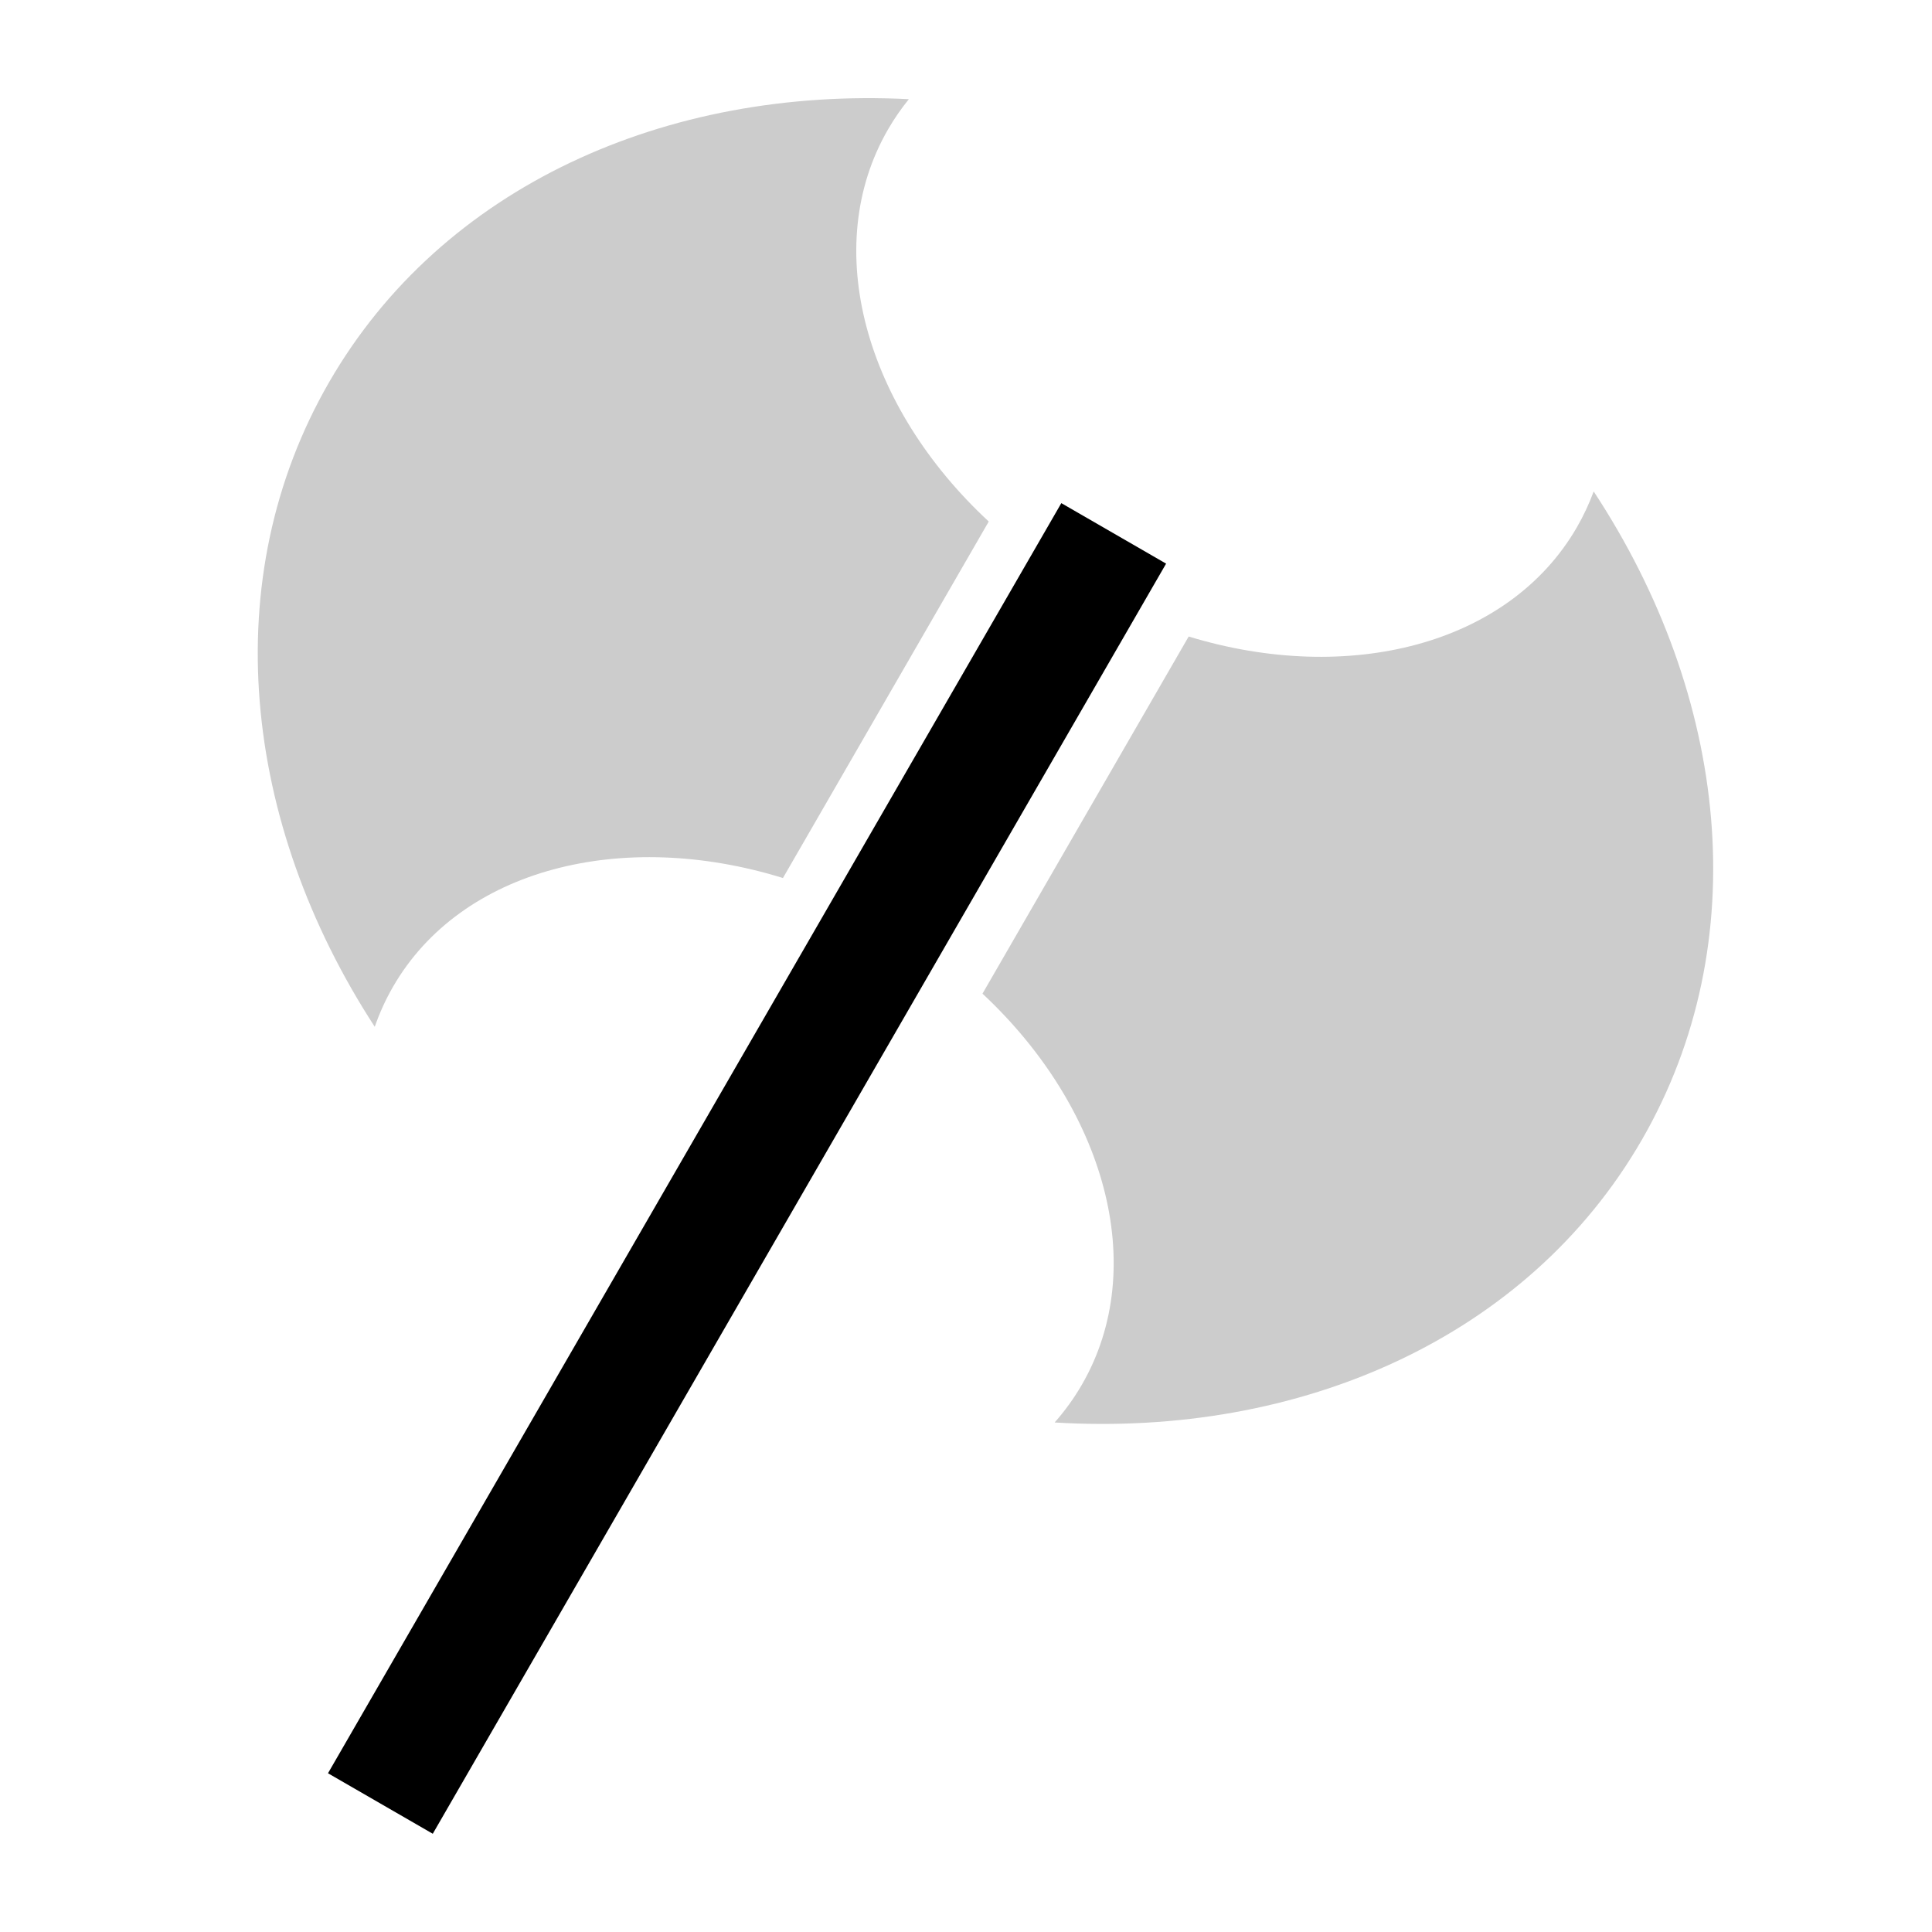 <?xml version="1.0" encoding="utf-8"?>
<!-- Generator: Adobe Illustrator 23.0.2, SVG Export Plug-In . SVG Version: 6.00 Build 0)  -->
<svg version="1.1" id="レイヤー_2" xmlns="http://www.w3.org/2000/svg" xmlns:xlink="http://www.w3.org/1999/xlink" x="0px"
	 y="0px" viewBox="0 0 595.28 595.28" style="enable-background:new 0 0 595.28 595.28;" xml:space="preserve">
<style type="text/css">
	.st0{fill:#CCCCCC;}
	.st1{display:none;opacity:0.5;fill:#CCCCCC;}
	.st2{display:none;opacity:0.24;fill:#CCCCCC;}
</style>
<g>
	<path class="st0" d="M273.6,39.9c1.91-3.31,4.07-6.42,6.43-9.34c-74.76-3.82-143.78,26.84-178.61,87.17
		c-34.9,60.45-26.85,135.72,14.05,198.64c1.47-4.24,3.34-8.37,5.63-12.34c21.03-36.43,70.67-48.8,120.14-33.5l63.41-109.84
		C266.67,125.5,252.57,76.33,273.6,39.9z"/>
	<path class="st0" d="M491.04,151.42c-1.4,3.78-3.11,7.47-5.17,11.03c-20.96,36.3-70.32,48.71-119.62,33.67l-63.53,110.04
		c37.68,35.18,51.61,84.13,30.66,120.43c-2.44,4.22-5.26,8.12-8.43,11.7c75.65,4.58,145.72-26.1,180.91-87.05
		C540.98,290.41,532.61,214.57,491.04,151.42z"/>
	<path class="st1" d="M366.25,196.12l7.44-12.89l-61.53-35.53l-7.5,12.99c8.4,7.78,17.96,14.89,28.58,21.02
		C344.02,187.94,355.14,192.73,366.25,196.12z"/>
	<path class="st1" d="M241.25,270.53l-7.54,13.07l61.53,35.53l7.48-12.96c-8.5-7.93-18.2-15.16-28.98-21.39
		C263.12,278.65,252.19,273.92,241.25,270.53z"/>
	<path class="st2" d="M333.24,181.72c-10.62-6.13-20.18-13.23-28.58-21.02l-63.41,109.84c10.94,3.38,21.88,8.11,32.49,14.24
		c10.78,6.23,20.48,13.46,28.98,21.39l63.53-110.04C355.14,192.73,344.02,187.94,333.24,181.72z"/>
	<path class="st1" d="M333.24,181.72c-10.62-6.13-20.18-13.23-28.58-21.02l-63.41,109.84c10.94,3.38,21.88,8.11,32.49,14.24
		c10.78,6.23,20.48,13.46,28.98,21.39l63.53-110.04C355.14,192.73,344.02,187.94,333.24,181.72z"/>
</g>
<rect x="211.54" y="134.08" transform="matrix(0.866 0.5 -0.5 0.866 210.856 -66.858)" width="37.28" height="451.9"/>
</svg>
